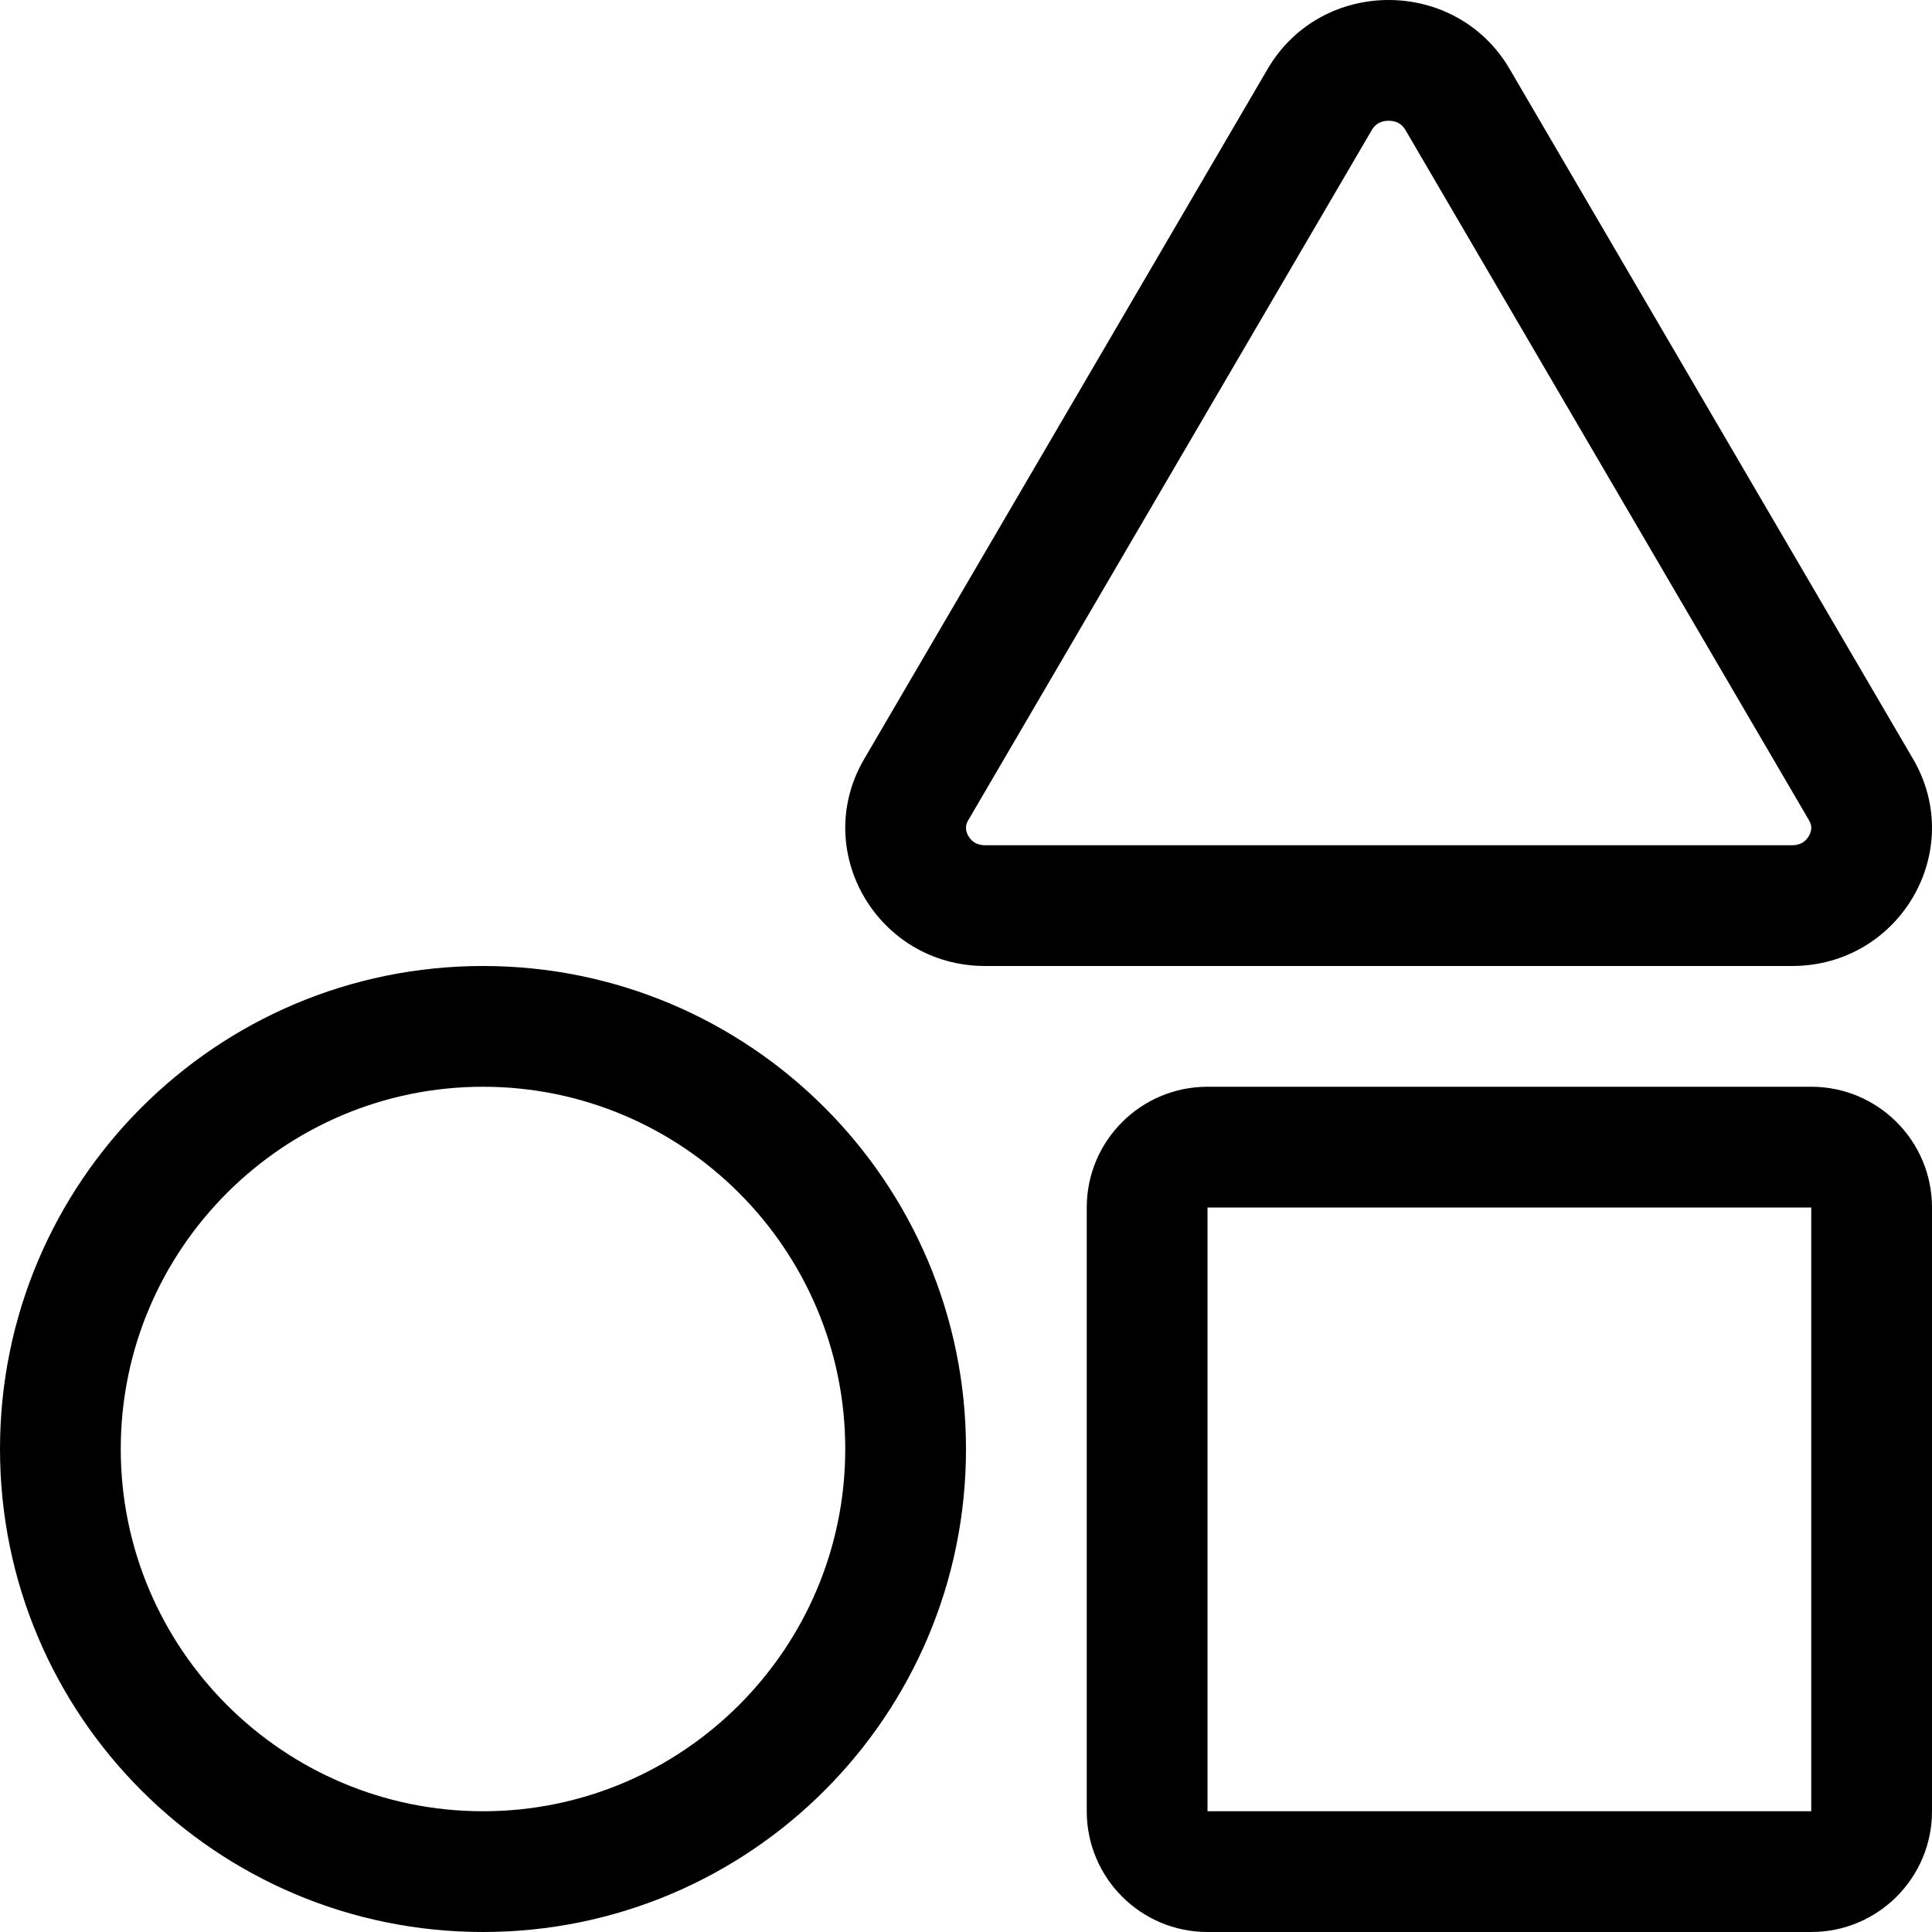 <svg xmlns="http://www.w3.org/2000/svg" viewBox="0 0 512 512"><!-- Font Awesome Pro 5.15.1 by @fontawesome - https://fontawesome.com License - https://fontawesome.com/license (Commercial License) --><path d="M480 288H320c-17.67 0-32 14.33-32 32v160c0 17.67 14.33 32 32 32h160c17.67 0 32-14.33 32-32V320c0-17.67-14.33-32-32-32zm0 192H320V320h160v160zM128 256C57.31 256 0 313.31 0 384s57.31 128 128 128 128-57.31 128-128-57.31-128-128-128zm0 224c-52.93 0-96-43.07-96-96 0-52.94 43.07-96 96-96 52.94 0 96 43.06 96 96 0 52.93-43.06 96-96 96zm378.98-278.86L400.07 18.29C392.95 6.1 380.47 0 368 0s-24.95 6.1-32.07 18.29L229.02 201.14c-14.26 24.38 3.56 54.86 32.07 54.86h213.82c28.51 0 46.33-30.48 32.07-54.86zm-27.6 20.39c-.94 1.64-2.45 2.47-4.47 2.47H261.09c-2.02 0-3.53-.83-4.47-2.47-1.21-2.12-.35-3.6.02-4.23L363.55 34.44c.95-1.62 2.44-2.44 4.45-2.44s3.5.82 4.45 2.44L479.36 217.3c.37.63 1.24 2.11.02 4.23z"/></svg>